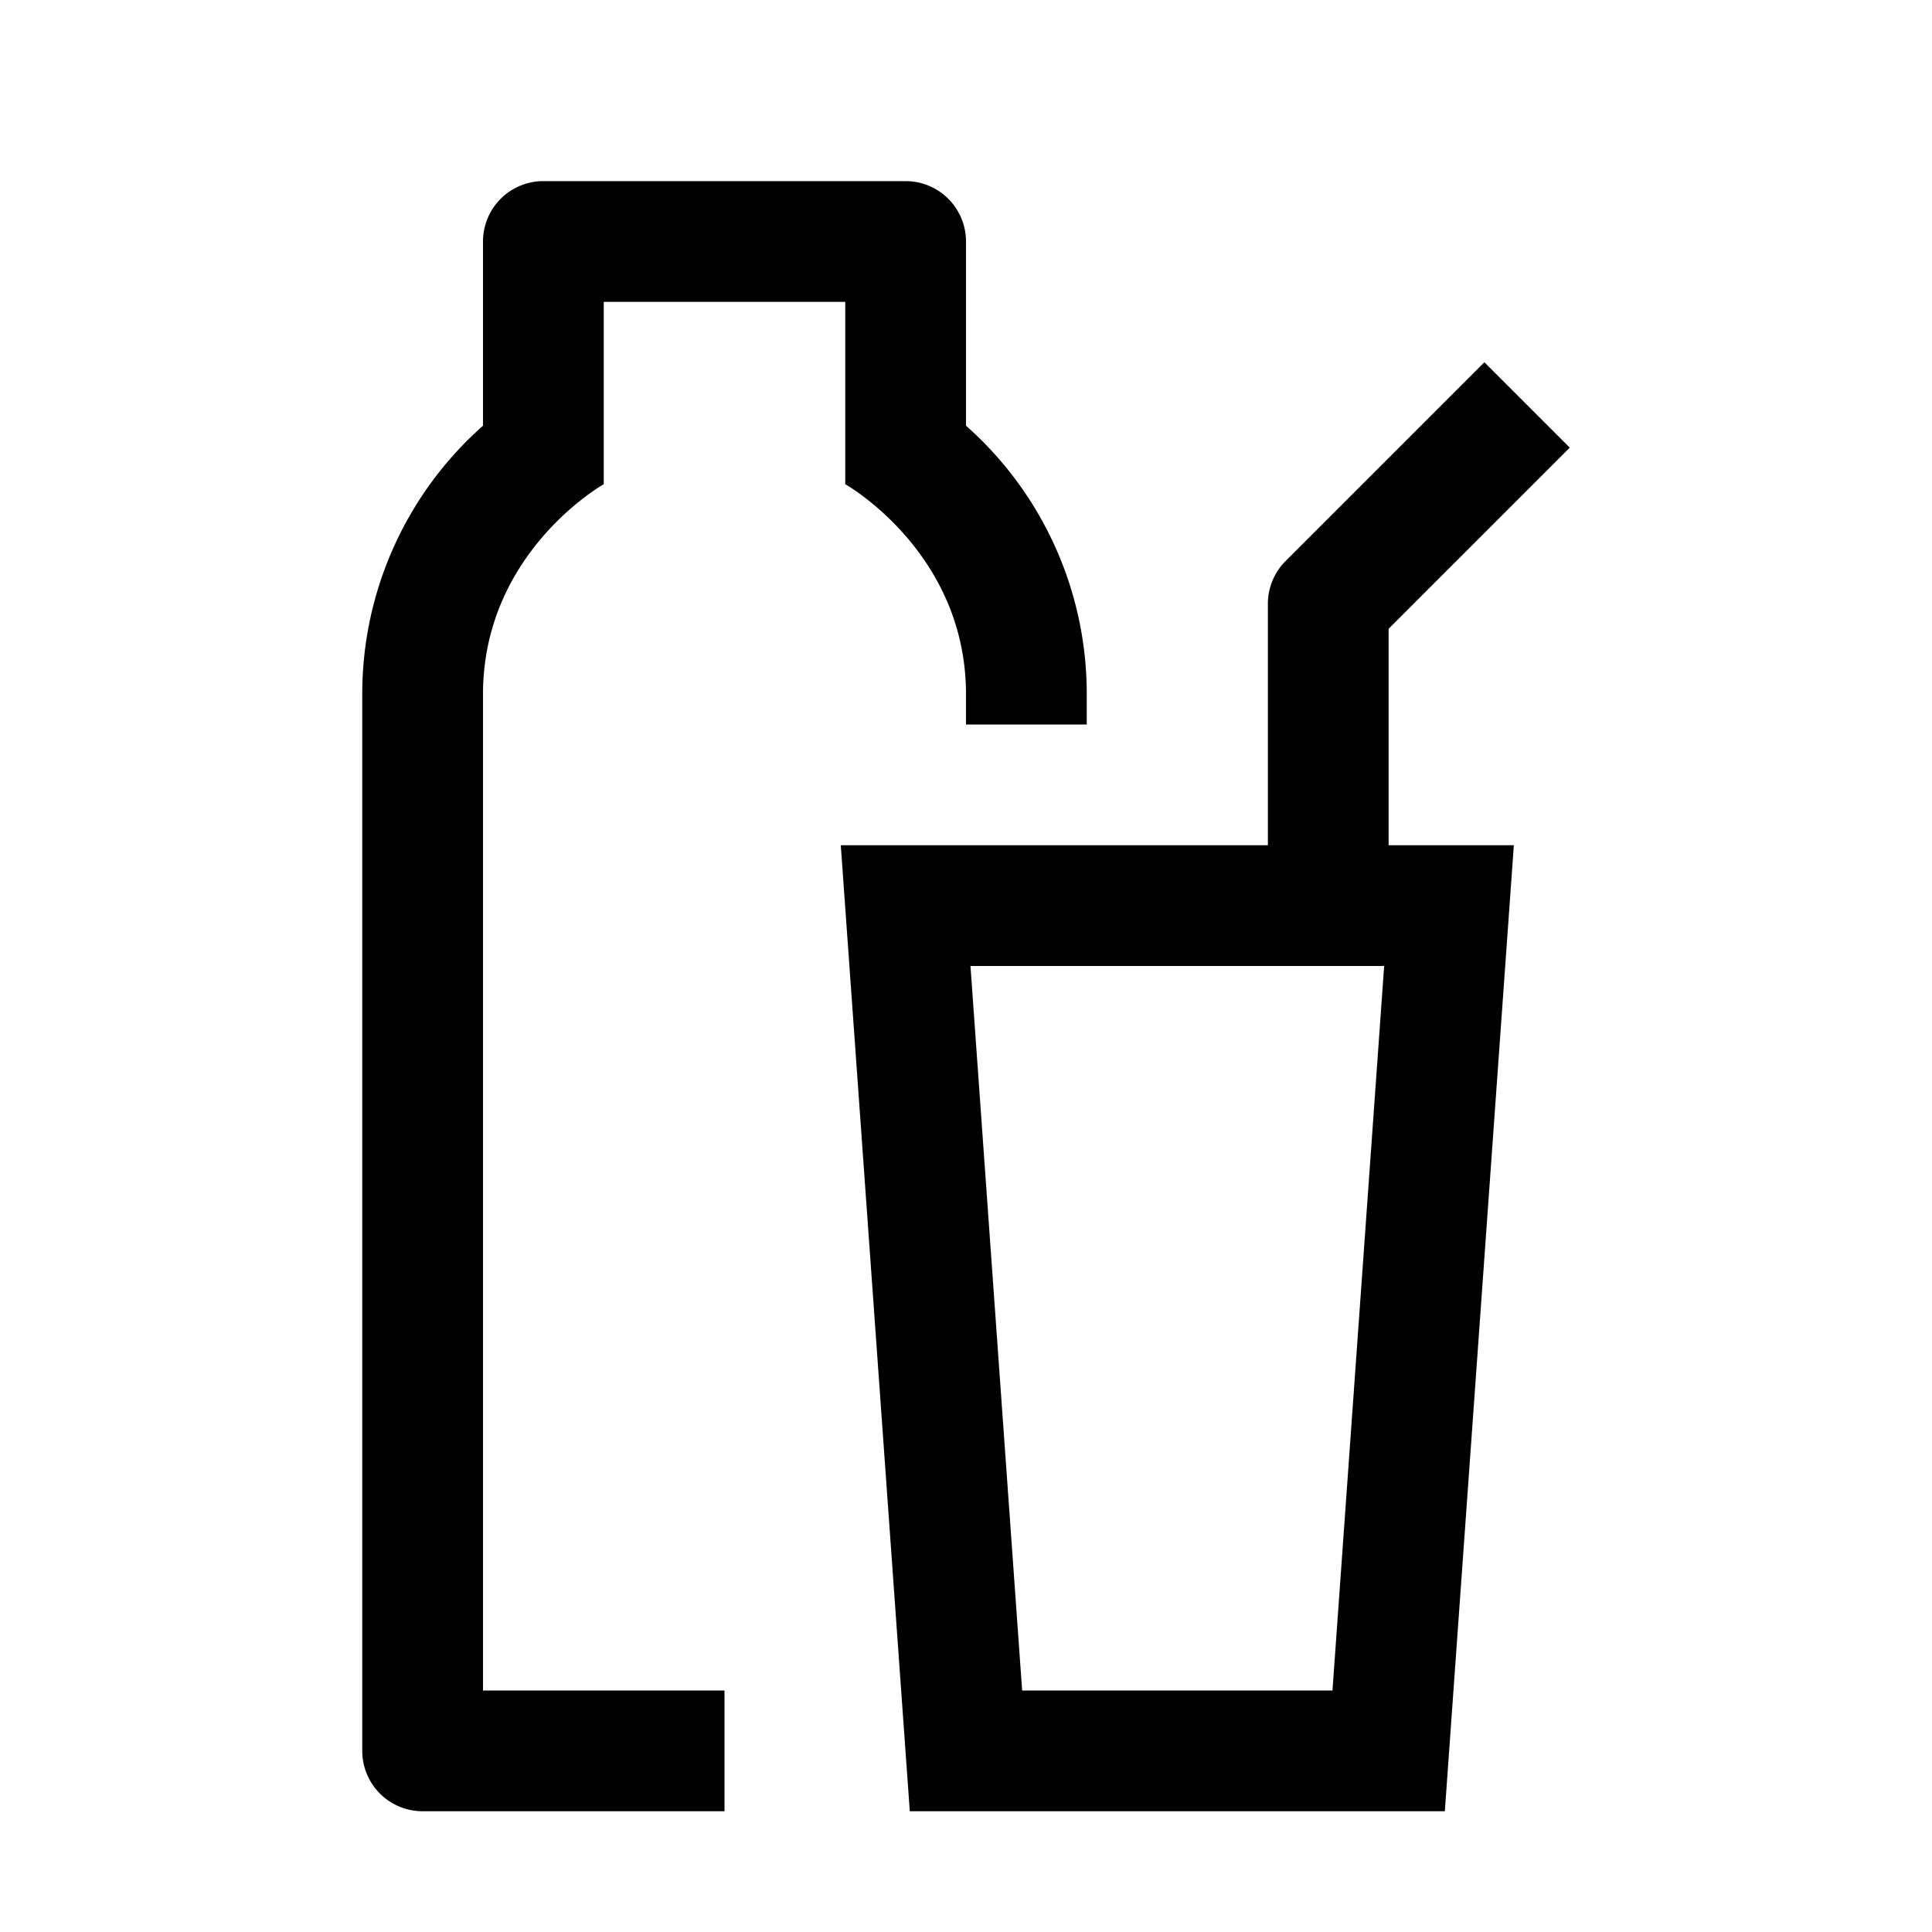 <?xml version="1.0" encoding="utf-8"?>
<!-- Generator: www.svgicons.com -->
<svg xmlns="http://www.w3.org/2000/svg" width="800" height="800" viewBox="0 0 32 32">
<path fill="currentColor" d="m23 10.414l3-3L24.586 6l-3.293 3.293A1 1 0 0 0 21 10v4h-7.074l1.143 16h8.862l1.143-16H23zM22.07 28h-5.14l-.856-12h6.852z"/><path fill="currentColor" d="M16 7.051V4a1 1 0 0 0-1-1H9a1 1 0 0 0-1 1v3.051A5.93 5.93 0 0 0 6 11.5V29a1 1 0 0 0 1 1h5v-2H8V11.5c0-2.356 2-3.48 2-3.48V5h4v3.02s2 1.124 2 3.48v.5h2v-.5a5.93 5.93 0 0 0-2-4.449"/>
</svg>